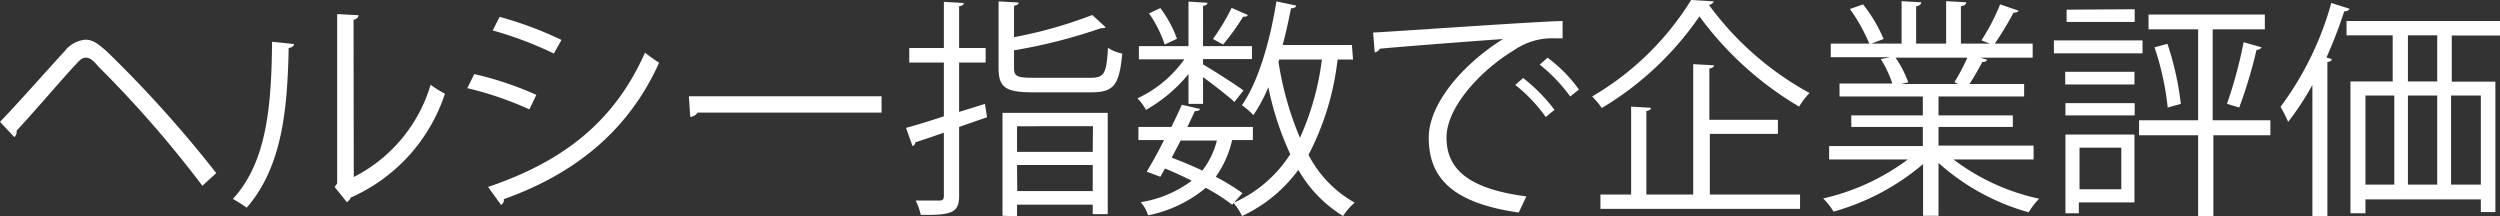 <svg xmlns="http://www.w3.org/2000/svg" viewBox="0 0 216.66 18.72"><rect x="0" y="0" width="216.66" height="18.72" fill="#333333" stroke="none"/><defs><style>.cls-1{fill:#fff;}</style></defs><g id="Layer_2" data-name="Layer 2"><g id="text_04"><g id="top_text02"><path class="cls-1" d="M0,10.56C1.52,9,4.46,5.66,5.6,4.44a2.57,2.57,0,0,1,1.78-1c.68,0,1.14.36,1.92,1.06A103.92,103.92,0,0,1,18.74,15l-1.2,1.1a98.21,98.21,0,0,0-9-10.32C8.1,5.26,7.82,5,7.44,5s-.6.3-1,.72c-.94,1-3.64,4.16-5,5.6a.34.34,0,0,1,0,.14.56.56,0,0,1-.2.42Z"/><path class="cls-1" d="M25.48,3.82c0,.18-.2.3-.46.34C24.9,9.54,24.46,14.44,21.38,18a11.27,11.27,0,0,0-1.2-.76c3-3.24,3.34-8.24,3.4-13.62Zm5.18,11.52a13.16,13.16,0,0,0,6.66-8,8.05,8.05,0,0,0,1.24.78,14.92,14.92,0,0,1-8.16,9,.84.84,0,0,1-.34.4L29,16.2l.22-.3V1.22l1.86.1a.45.45,0,0,1-.44.38Z"/><path class="cls-1" d="M41.1,6.42a28.72,28.72,0,0,1,5.38,1.8l-.6,1.26A29.18,29.18,0,0,0,40.5,7.64Zm1.2,9.78C48.8,14,53.24,10.56,55.9,4.56c.3.26.92.68,1.22.88-2.68,5.94-7.34,9.64-13.46,11.82a.47.47,0,0,1-.24.5Zm1-14.74a32,32,0,0,1,5.36,2L48,4.64a31.48,31.48,0,0,0-5.3-2Z"/><path class="cls-1" d="M59.7,8.34H76.4V9.76H60.46a.92.92,0,0,1-.64.38Z"/><path class="cls-1" d="M85.36,9l.18,1.16L83.12,11v6c0,1.44-.66,1.66-3.32,1.62a5.79,5.79,0,0,0-.44-1.24c.94,0,1.8,0,2.06,0s.38-.1.38-.38V11.5c-.94.32-1.8.62-2.48.84a.32.32,0,0,1-.24.32l-.56-1.58c.9-.24,2-.58,3.28-1V5.42h-3V4.16h3v-4l1.72.1c0,.16-.12.24-.4.28V4.16h2.3V5.42h-2.3V9.7Zm2.52-3.1c0,.7.24.84,1.64.84h5c1.18,0,1.38-.36,1.5-2.6a3.38,3.38,0,0,0,1.24.5C97,7.32,96.58,8,94.58,8h-5.1c-2.3,0-2.94-.42-2.94-2.08V.12l1.74.1c0,.14-.14.24-.4.28V3.22A38.32,38.32,0,0,0,94.66,1.3l1.16,1.06a.32.32,0,0,1-.24.08.5.5,0,0,1-.16,0,46.15,46.15,0,0,1-7.54,1.92Zm-1,12.8V9.78H96v8.78H94.7v-.82H88.14v1Zm7.84-7.76H88.14v2.22H94.7Zm-6.56,5.62H94.7V14.3H88.14Z"/><path class="cls-1" d="M103,9V6.42a13.11,13.11,0,0,1-3.68,3.1,5.09,5.09,0,0,0-.74-1,10.32,10.32,0,0,0,4.06-3.38H98.7V4H103V.14l1.64.1c0,.14-.12.24-.38.26V4h4.24V5.12h-4.24v.46c.82.48,3,1.86,3.5,2.26l-.78,1c-.48-.46-1.76-1.46-2.72-2.16V9Zm5.58,3.14h-1.8a8.73,8.73,0,0,1-1.42,3.18,19,19,0,0,1,2.32,1.42l-.9,1a16.14,16.14,0,0,0-2.28-1.46,11.27,11.27,0,0,1-5,2.38,3.22,3.22,0,0,0-.64-1.14,9.91,9.91,0,0,0,4.42-1.86c-.76-.38-1.54-.74-2.32-1.06l-.4.72-1.18-.44c.44-.74,1-1.72,1.5-2.74H98.66V11h2.86c.32-.66.64-1.32.9-1.92l1.58.36c-.06.14-.18.2-.44.18-.2.42-.42.9-.66,1.38h5.68ZM100.56.7A10.09,10.09,0,0,1,102,3.36l-1.06.5a10.68,10.68,0,0,0-1.36-2.7Zm1.76,11.48c-.26.5-.52,1-.78,1.48.9.34,1.8.72,2.66,1.12a7,7,0,0,0,1.26-2.6Zm2.8-8.8a18.56,18.56,0,0,0,1.62-2.7l1.4.62c-.06.14-.22.16-.4.14A21.22,21.22,0,0,1,106,3.86Zm12.14,1.78h-1.34a23.51,23.51,0,0,1-2.52,8.26,10,10,0,0,0,4,4.14,5.39,5.39,0,0,0-1,1.16,11.18,11.18,0,0,1-3.88-4,12.63,12.63,0,0,1-4.88,4,5.3,5.3,0,0,0-.74-1.14,11.2,11.2,0,0,0,4.92-4.22,26,26,0,0,1-1.9-5.8,13.67,13.67,0,0,1-1.3,2.42,5.4,5.4,0,0,0-1-.86c1.42-2,2.44-5.52,3-9l1.7.36c0,.16-.18.24-.44.24-.2,1.06-.44,2.14-.72,3.18h6Zm-6.4,0-.06.2a27.52,27.52,0,0,0,1.86,6.58,23.46,23.46,0,0,0,1.9-6.78Z"/><path class="cls-1" d="M119,2.82c1.5-.06,13.82-.94,16.42-1l0,1.5c-.26,0-.5,0-.74,0a5.76,5.76,0,0,0-3.42,1c-3,1.8-5.9,5-5.9,7.6,0,2.8,2,4.46,6.92,5.1l-.66,1.4c-5.68-.82-7.8-2.94-7.8-6.5,0-2.82,2.78-6.24,6.44-8.54-2.2.16-8.1.6-10.68.84a.61.61,0,0,1-.44.32Zm13,3.94a14.76,14.76,0,0,1,2.72,2.76l-.76.62a13.34,13.34,0,0,0-2.64-2.78ZM134.12,5a12.66,12.66,0,0,1,2.72,2.76l-.76.6a14.16,14.16,0,0,0-2.64-2.76Z"/><path class="cls-1" d="M148.52.12a.49.49,0,0,1-.42.3,26.54,26.54,0,0,0,8.72,7.64,6.36,6.36,0,0,0-.9,1.18,28.93,28.93,0,0,1-8.64-7.82,27.12,27.12,0,0,1-8.46,7.94,7.54,7.54,0,0,0-.84-1A24.72,24.72,0,0,0,146.56,0Zm-.34,11.48v5.26H156V18.1h-17.3V16.86h2.66V9.24l1.72.1c0,.14-.14.24-.4.28v7.24h4.06V5.56l1.8.1c0,.14-.14.24-.4.28v4.44h5.94V11.6Z"/><path class="cls-1" d="M176.24,13.82H169.3a18.75,18.75,0,0,0,7.42,3.4,5.76,5.76,0,0,0-.9,1.18A19.5,19.5,0,0,1,168,14.12V18.7h-1.34V14.22a20.42,20.42,0,0,1-7.76,4.12A5.27,5.27,0,0,0,158,17.2a19.51,19.51,0,0,0,7.34-3.38h-6.82V12.66h8.12V11h-6.2V10h6.2V8.36h-7.22V7.24H164a9.87,9.87,0,0,0-1-2.12l.78-.16h-5.12V3.78H162a15.08,15.08,0,0,0-1.68-3l1.14-.4a12.86,12.86,0,0,1,1.78,3l-1.06.4h2.62V.1l1.7.1c0,.2-.18.3-.44.34V3.78h2.6V.1l1.74.1c0,.2-.2.3-.46.34V3.78h2.52l-.74-.28A18.64,18.64,0,0,0,173.34.38l1.58.54c0,.12-.2.18-.42.18a29.87,29.87,0,0,1-1.62,2.68h3.28V5h-4.52l.58.18a.38.38,0,0,1-.42.18c-.28.54-.72,1.32-1.12,1.92h4.74V8.36H168V10h6.44V11H168v1.62h8.24Zm-6.86-6.7A18.2,18.2,0,0,0,170.5,5h-6.22a9.48,9.48,0,0,1,1.1,2.14l-.62.14h4.94Z"/><path class="cls-1" d="M185.68,3.5V4.62H178V3.5Zm-.7,8.16v5.88h-4.82v.94H179V11.66Zm-6-4.34V6.22h6v1.1ZM179,10V8.94h6V10Zm6-9.2v1.1H179.1V.84Zm-1.16,12h-3.62v3.6h3.62Zm12.92-2.38v1.3h-4.94v7h-1.32v-7h-5.12v-1.3h5.12V2.54H186.2V1.26h10.08V2.54h-4.52v7.88Zm-8.9-1.1a23.92,23.92,0,0,0-1.14-5.22l1.12-.3A25.64,25.64,0,0,1,189,9ZM196,4.1a.49.49,0,0,1-.44.22,40.84,40.84,0,0,1-1.5,5L193,9a38.59,38.59,0,0,0,1.44-5.34Z"/><path class="cls-1" d="M200.4,7.36a23.32,23.32,0,0,1-2.1,3.2,11.34,11.34,0,0,0-.66-1.3,27.3,27.3,0,0,0,4.4-9l1.58.5c-.06.14-.2.22-.46.22a39.56,39.56,0,0,1-1.54,4l.46.14c0,.14-.14.22-.38.26v13.4h-1.3Zm16.26-4.28h-4.18v4h3.78v11.3H215v-1.1H205v1.2H203.7V7.06h3.66v-4h-4V1.82h13.32ZM205,8.28V16h2.5V8.28Zm6.22-1.22v-4h-2.54v4Zm0,1.22h-2.54V16h2.54ZM215,16V8.28h-2.58V16Z"/></g></g></g></svg>